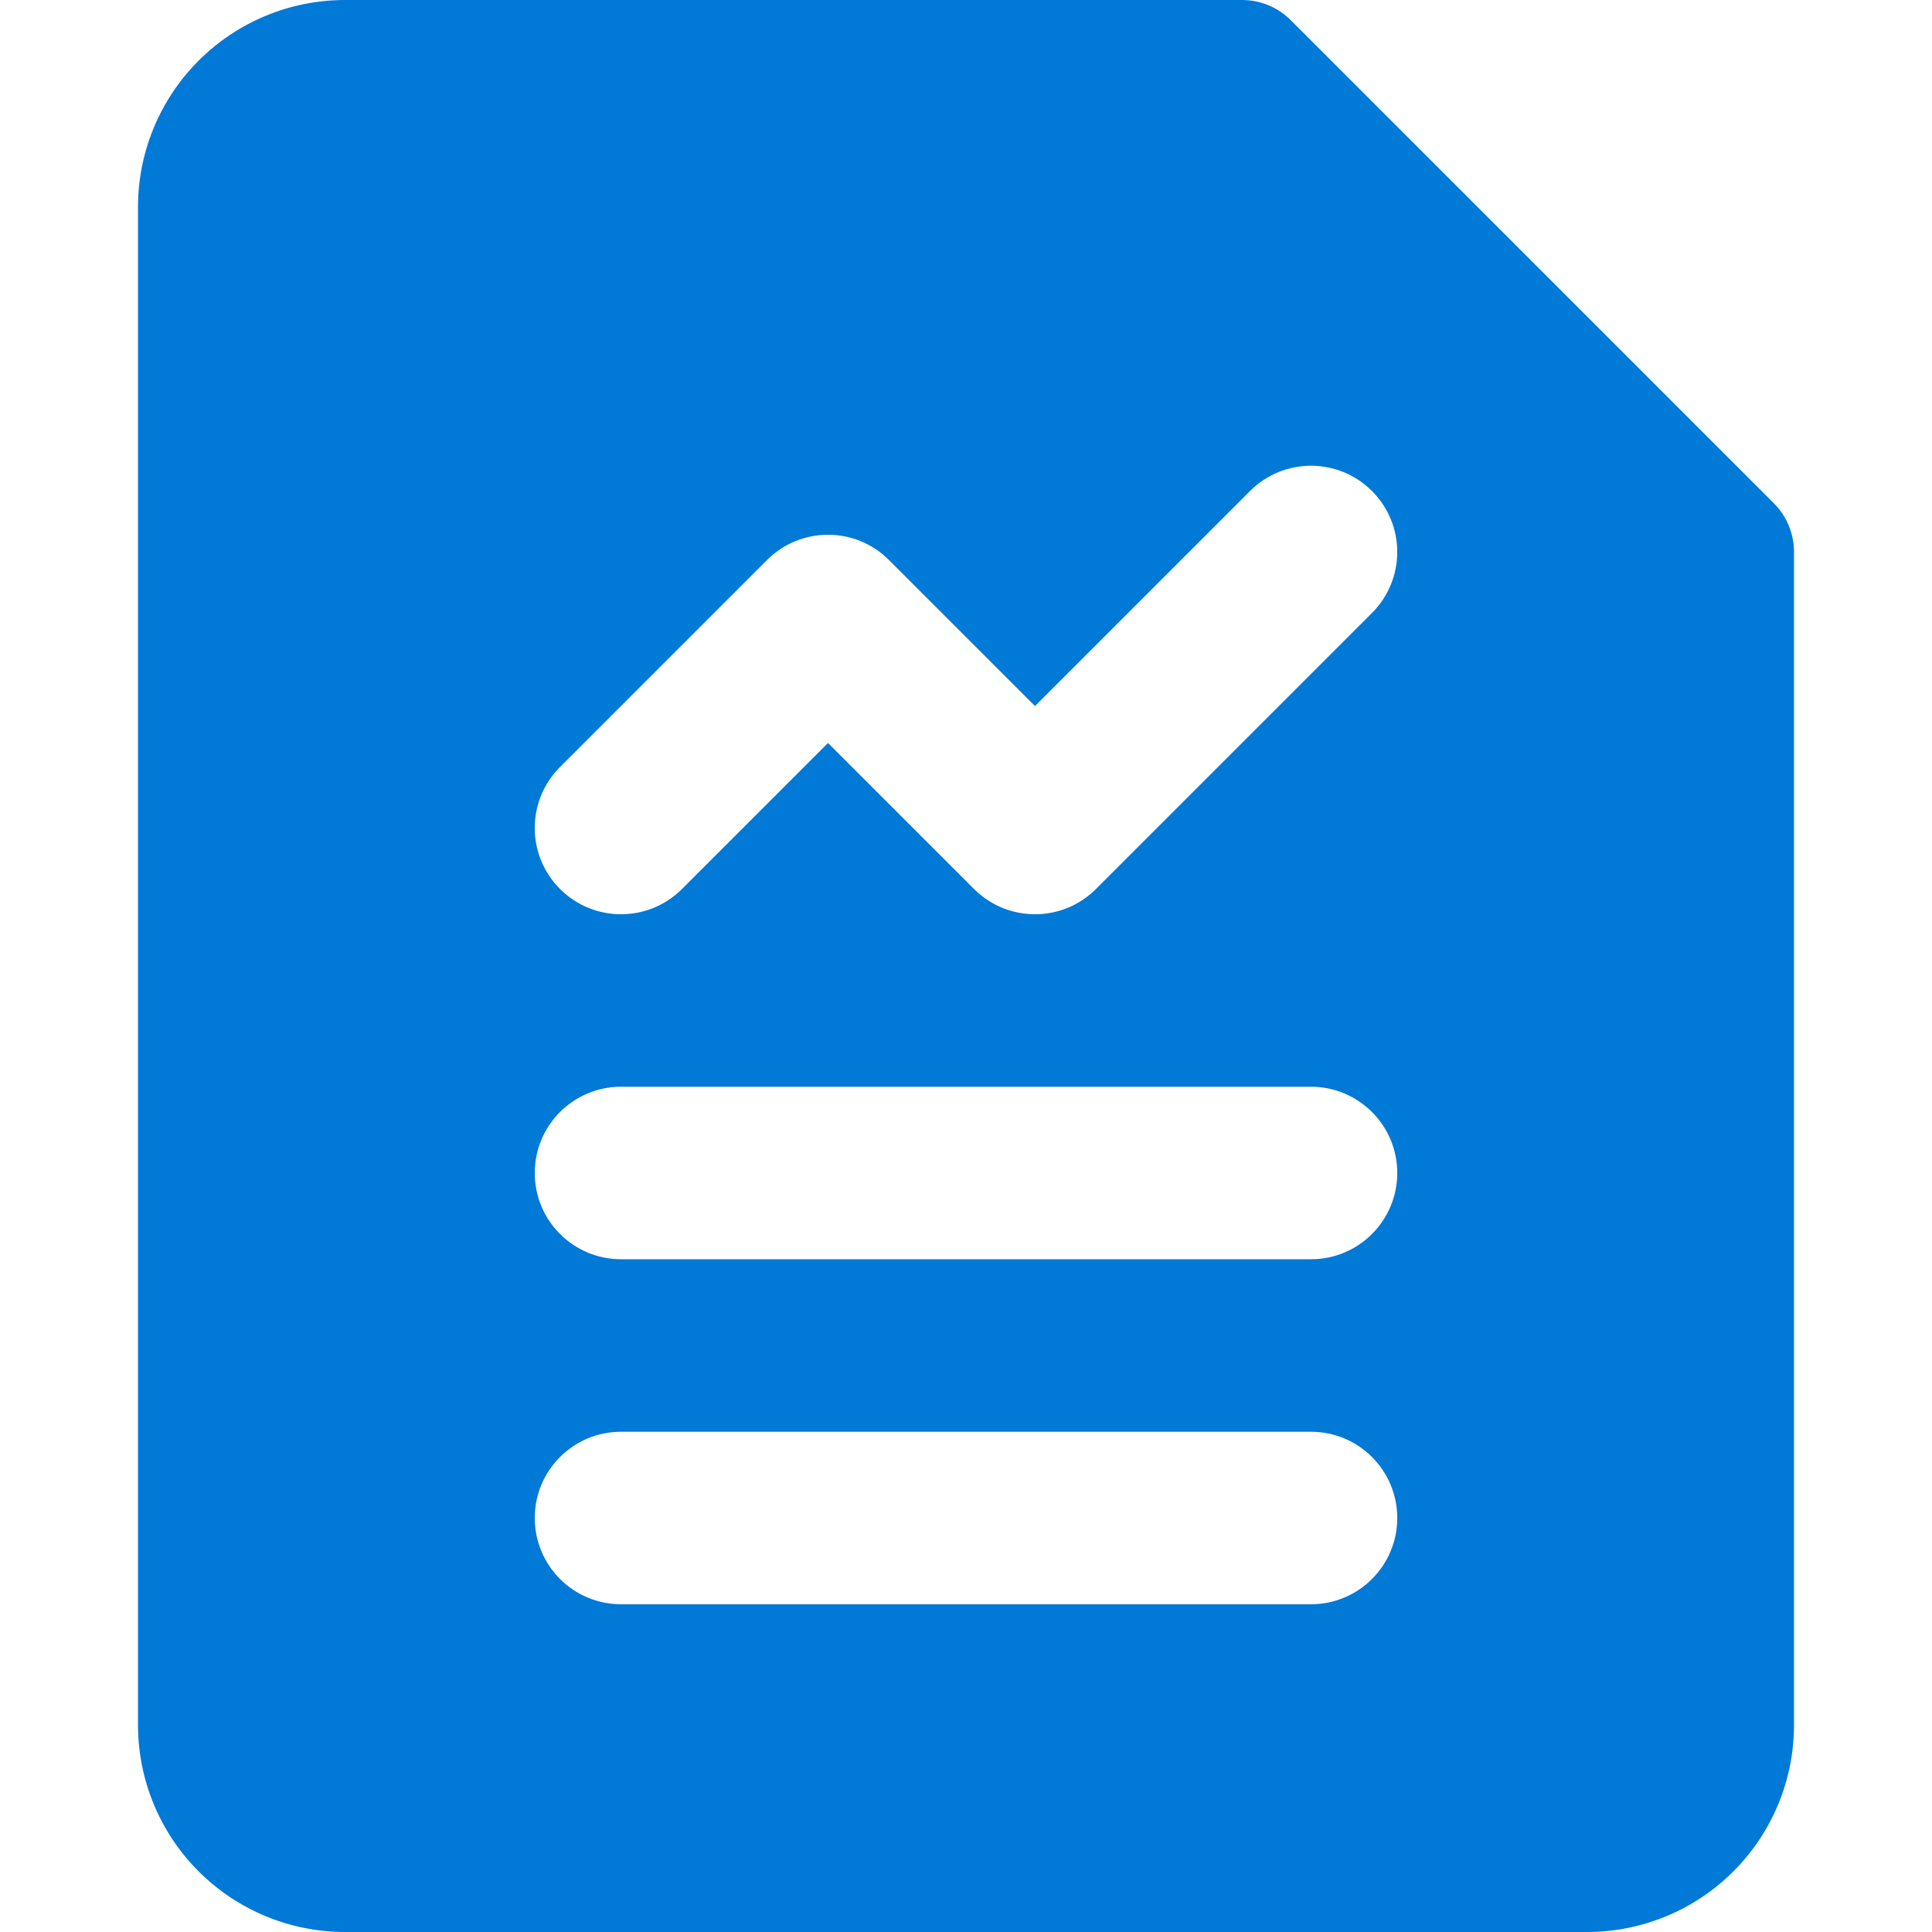 <svg width="110" height="110" viewBox="0 0 110 110" fill="none" xmlns="http://www.w3.org/2000/svg">
<path fill-rule="evenodd" clip-rule="evenodd" d="M11.309 3.452C13.52 1.242 16.517 0 19.643 0H70.715C71.757 0 72.756 0.414 73.493 1.151L100.993 28.651C101.729 29.387 102.143 30.387 102.143 31.429V98.214C102.143 101.34 100.902 104.338 98.692 106.548C96.481 108.759 93.483 110 90.357 110H19.643C16.517 110 13.52 108.759 11.309 106.548C9.099 104.338 7.857 101.34 7.857 98.214V11.786C7.857 8.66 9.099 5.662 11.309 3.452ZM78.115 34.901C80.033 32.983 80.033 29.874 78.115 27.956C76.198 26.038 73.088 26.038 71.171 27.956L58.929 40.198L50.615 31.885C48.698 29.967 45.589 29.967 43.671 31.885L31.885 43.67C29.967 45.588 29.967 48.697 31.885 50.615C33.803 52.533 36.912 52.533 38.83 50.615L47.143 42.302L55.456 50.615C57.374 52.533 60.483 52.533 62.401 50.615L78.115 34.901ZM74.643 61.875H35.357C32.645 61.875 30.447 64.074 30.447 66.786C30.447 69.498 32.645 71.696 35.357 71.696H74.643C77.355 71.696 79.554 69.498 79.554 66.786C79.554 64.074 77.355 61.875 74.643 61.875ZM35.357 81.518H74.643C77.355 81.518 79.554 83.716 79.554 86.429C79.554 89.141 77.355 91.339 74.643 91.339H35.357C32.645 91.339 30.447 89.141 30.447 86.429C30.447 83.716 32.645 81.518 35.357 81.518Z" fill="#0179D7"/>
</svg>
